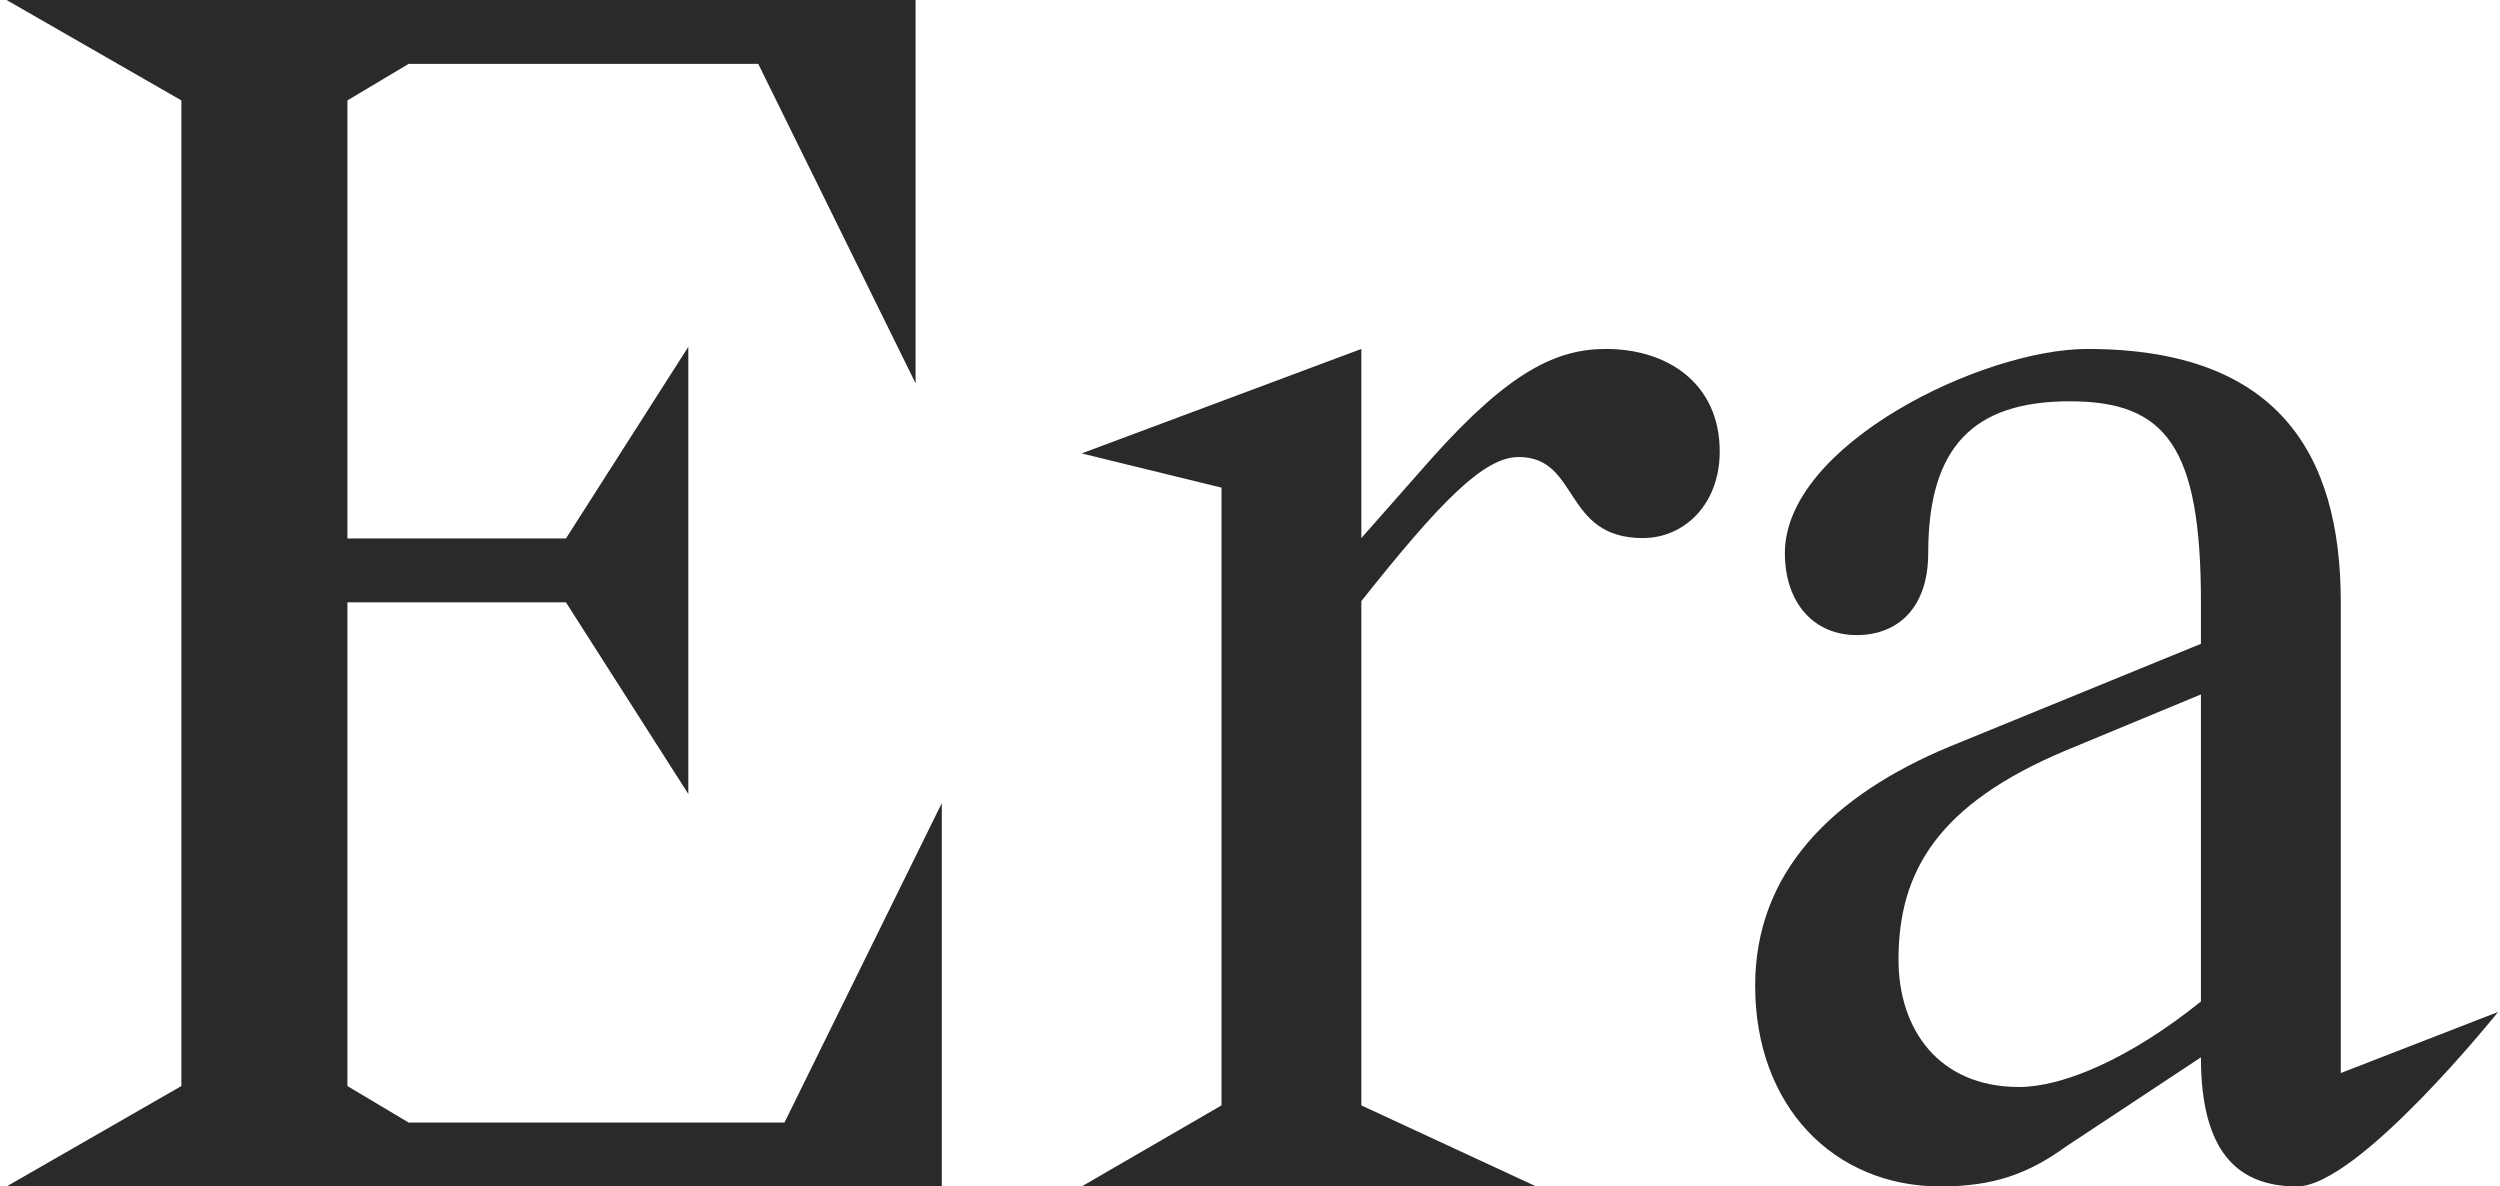 <?xml version="1.0" encoding="UTF-8"?> <svg xmlns="http://www.w3.org/2000/svg" width="177" height="84" viewBox="0 0 177 84" fill="none"><path d="M138.003 52.871L155.826 45.582V42.618C155.826 31.623 153.35 28.412 146.543 28.412C139.736 28.412 136.518 31.623 136.518 39.159C136.518 42.988 134.414 44.965 131.443 44.965C128.473 44.965 126.369 42.741 126.369 39.159C126.369 31.5 140.355 24.706 147.781 24.706C161.271 24.706 165.727 32.118 165.727 42.618V75.971L176.866 71.647C176.866 71.647 166.965 84 162.633 84C158.301 84 155.826 81.406 155.826 74.859L146.296 81.159C143.573 83.135 141.097 84 137.384 84C129.834 84 124.265 78.318 124.265 69.794C124.265 61.765 129.711 56.329 138.003 52.871ZM155.826 70.906V49.165L146.296 53.118C137.137 56.947 134.414 61.765 134.414 67.941C134.414 72.882 137.261 76.959 142.954 76.959C146.048 76.959 150.751 74.982 155.826 70.906Z" fill="#2A2A2A"></path><path d="M86.482 34.525L76.581 32.102L96.383 24.706V38.095L101.334 32.484C106.904 26.236 110.245 24.706 113.711 24.706C118.043 24.706 121.756 27.129 121.756 31.974C121.756 35.672 119.28 38.095 116.31 38.095C110.617 38.095 111.854 32.357 107.522 32.357C105.047 32.357 101.953 35.545 96.383 42.558V78.262L108.76 84H76.581L86.482 78.262V34.525Z" fill="#2A2A2A"></path><path d="M24.598 7.108V38.123H40.069L48.733 24.554V56.215L40.069 42.646H24.598V76.892L28.93 79.477H55.54L66.679 56.861V84H0.464L12.84 76.892V7.108L0.464 0H64.823V27.139L53.684 4.523H28.93L24.598 7.108Z" fill="#2A2A2A"></path></svg> 